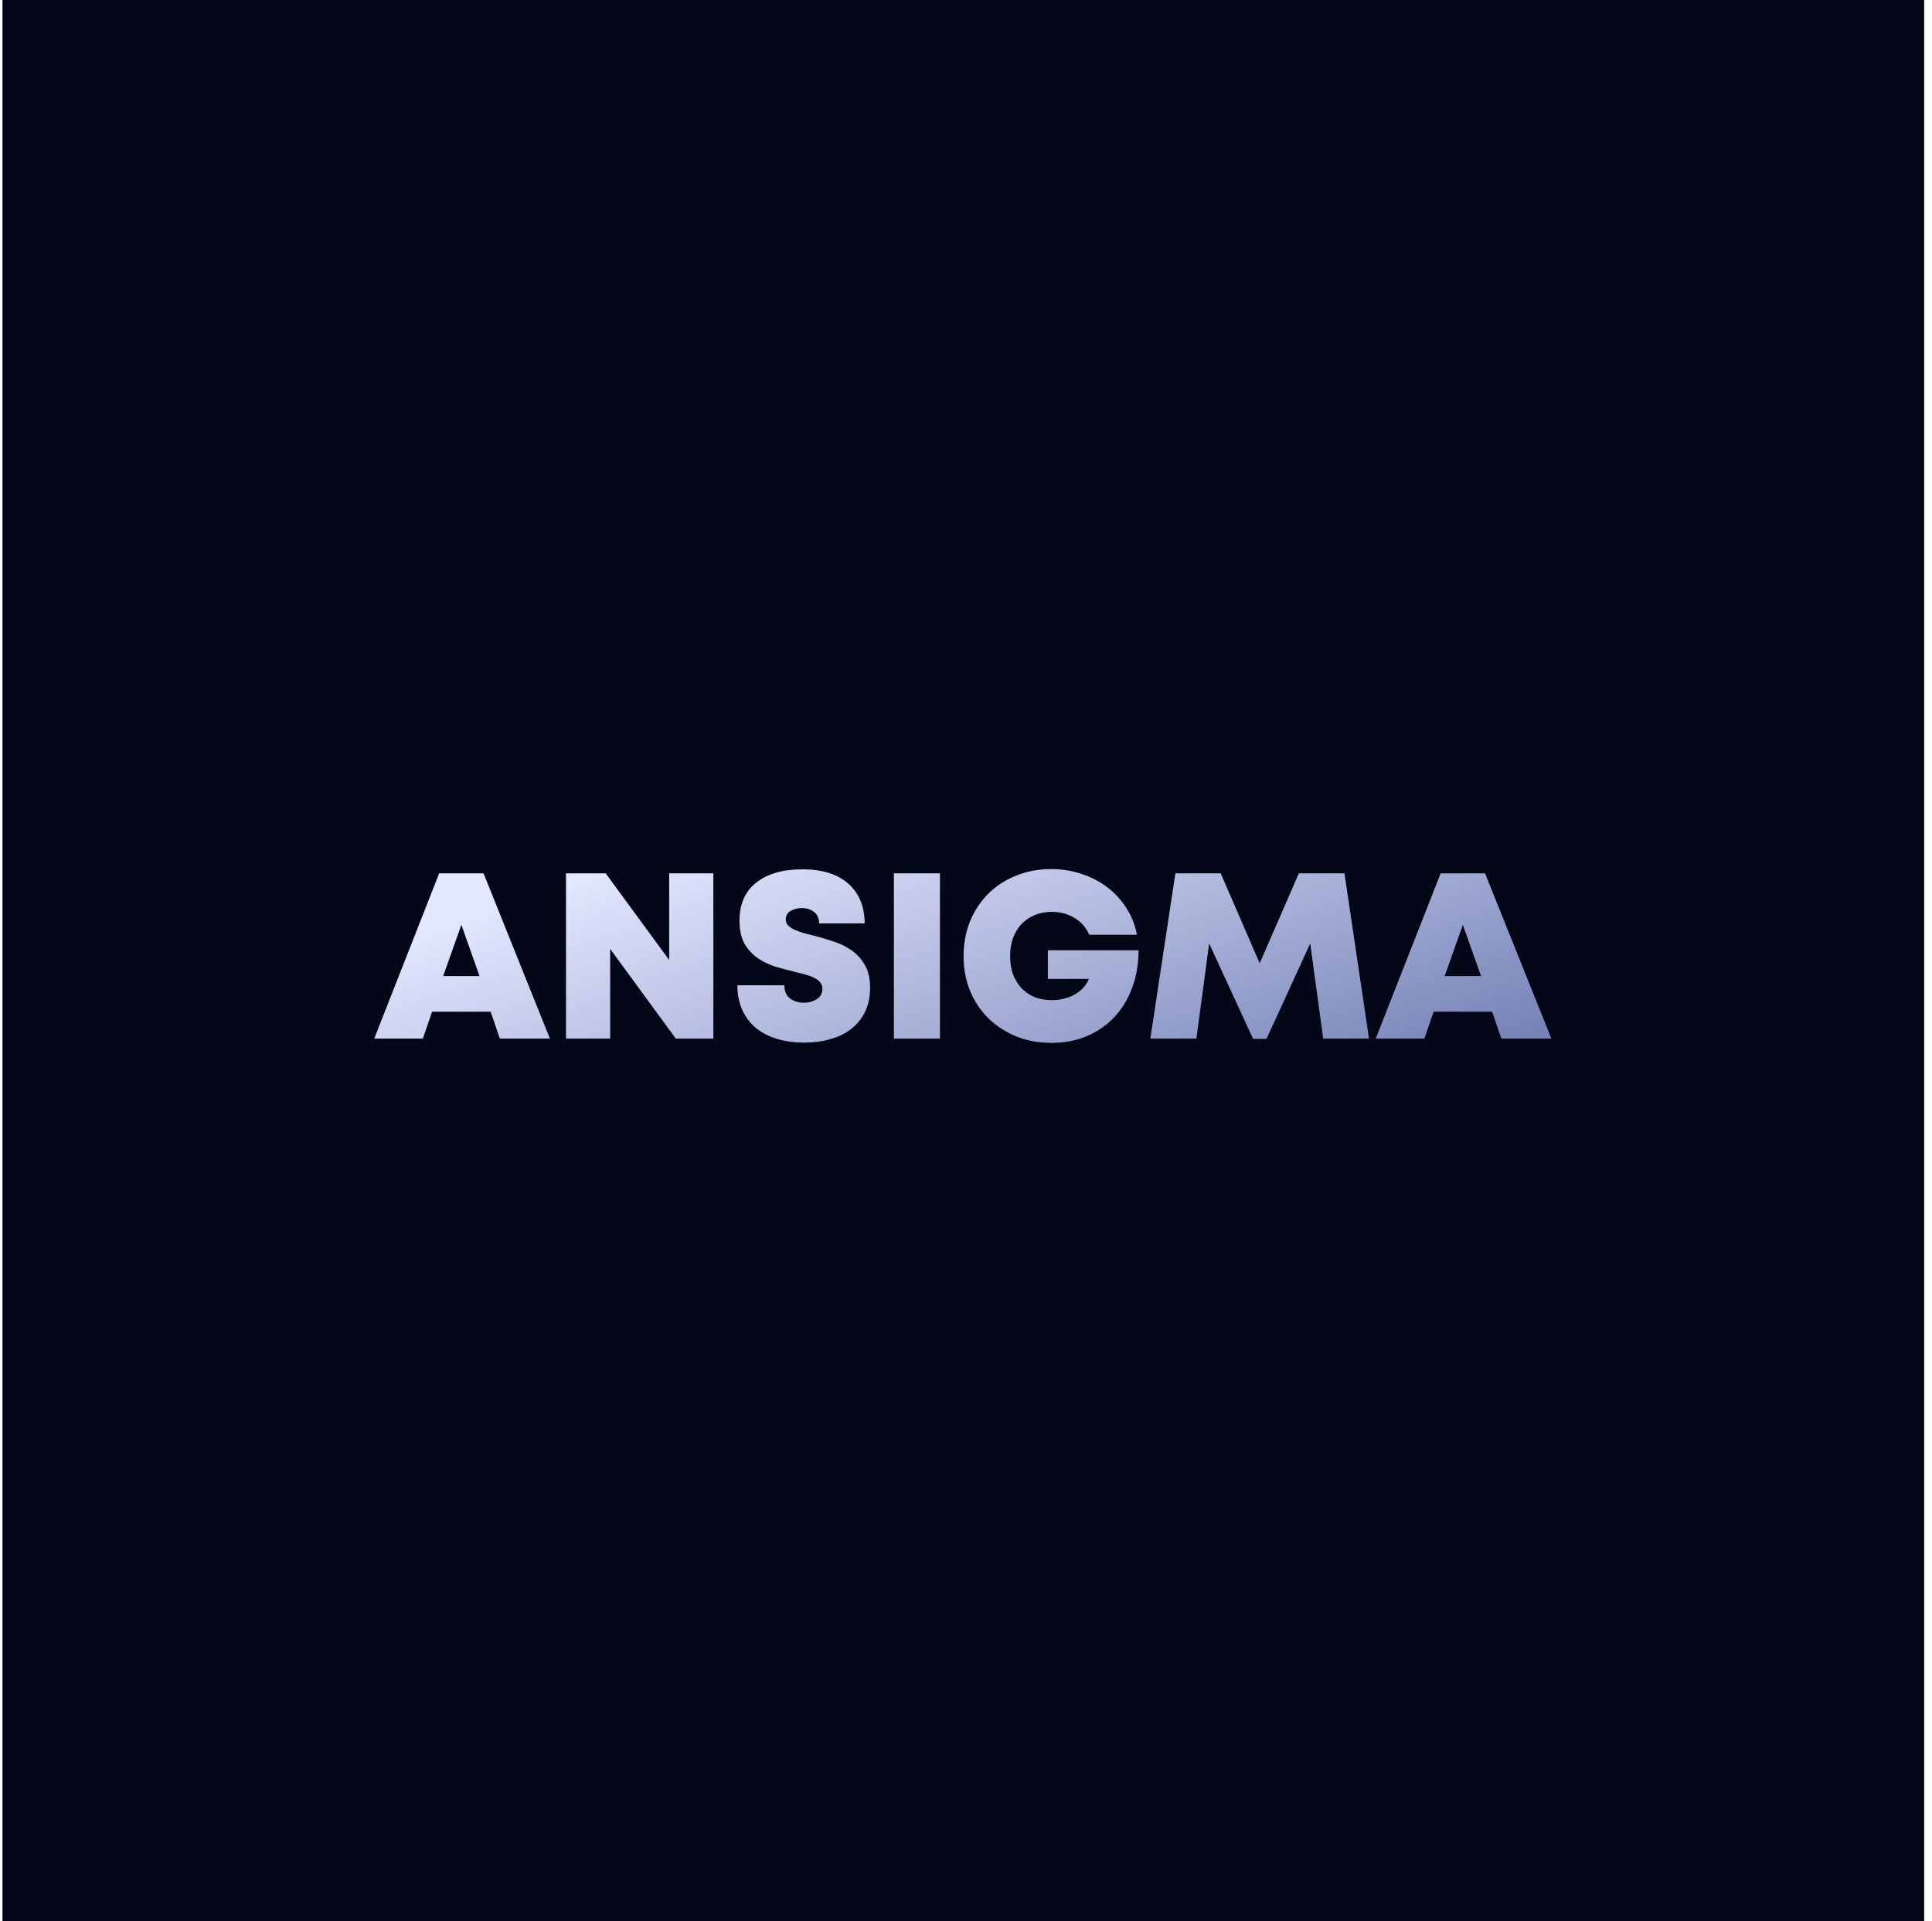 <?xml version="1.0" encoding="UTF-8"?> <svg xmlns="http://www.w3.org/2000/svg" width="181" height="180" viewBox="0 0 181 180" fill="none"><g clip-path="url(#clip0_258_183)"><rect width="180" height="180" transform="translate(0.25)" fill="#141414"></rect><rect x="-80.667" y="-6.093" width="341.833" height="192.281" fill="#030718"></rect><path d="M45.966 94.79H40.48L39.617 97.312H35.06L41.143 81.827H45.302L51.519 97.312H46.829L45.966 94.79ZM43.223 86.649L41.519 91.45H44.926L43.223 86.649ZM66.83 81.827V97.312H63.313L57.163 88.906V97.312H53.026V81.827H56.743L62.693 89.946V81.827H66.83ZM75.32 97.688C74.376 97.688 73.513 97.563 72.732 97.312C71.965 97.076 71.308 96.73 70.763 96.272C70.232 95.815 69.819 95.255 69.524 94.591C69.229 93.913 69.082 93.153 69.082 92.313H73.484C73.484 92.873 73.661 93.286 74.015 93.552C74.383 93.817 74.811 93.95 75.298 93.95C75.755 93.95 76.161 93.839 76.515 93.618C76.869 93.397 77.046 93.072 77.046 92.644C77.046 92.394 76.972 92.187 76.824 92.025C76.692 91.863 76.5 91.723 76.249 91.605C76.013 91.487 75.733 91.383 75.409 91.295C75.084 91.207 74.737 91.118 74.369 91.03C73.808 90.897 73.226 90.742 72.621 90.565C72.031 90.373 71.486 90.108 70.984 89.769C70.483 89.415 70.07 88.965 69.745 88.419C69.436 87.859 69.281 87.136 69.281 86.251C69.281 84.717 69.797 83.537 70.829 82.712C71.876 81.871 73.322 81.451 75.165 81.451C77.038 81.451 78.476 81.9 79.479 82.8C80.497 83.7 81.005 84.939 81.005 86.517H76.736C76.736 86.03 76.574 85.669 76.249 85.433C75.939 85.197 75.563 85.079 75.121 85.079C74.737 85.079 74.391 85.167 74.081 85.344C73.771 85.506 73.617 85.772 73.617 86.141C73.617 86.362 73.683 86.546 73.816 86.694C73.963 86.841 74.155 86.974 74.391 87.092C74.627 87.195 74.9 87.298 75.209 87.401C75.534 87.49 75.88 87.579 76.249 87.667C76.824 87.814 77.422 87.991 78.041 88.198C78.66 88.39 79.228 88.662 79.744 89.016C80.261 89.37 80.681 89.828 81.005 90.388C81.345 90.948 81.514 91.671 81.514 92.556C81.514 93.397 81.359 94.141 81.05 94.79C80.74 95.424 80.305 95.963 79.744 96.405C79.199 96.833 78.55 97.15 77.798 97.356C77.046 97.578 76.22 97.688 75.32 97.688ZM83.746 81.827H88.06V97.312H83.746V81.827ZM106.666 89.039C106.666 90.307 106.467 91.472 106.069 92.534C105.686 93.596 105.132 94.51 104.41 95.277C103.702 96.044 102.846 96.641 101.844 97.069C100.841 97.497 99.735 97.71 98.525 97.71C97.331 97.71 96.232 97.511 95.229 97.113C94.226 96.7 93.356 96.14 92.619 95.432C91.881 94.709 91.306 93.854 90.893 92.866C90.48 91.863 90.274 90.772 90.274 89.592C90.274 88.412 90.473 87.328 90.871 86.34C91.284 85.337 91.852 84.474 92.574 83.751C93.312 83.014 94.182 82.446 95.185 82.048C96.188 81.635 97.287 81.428 98.481 81.428C99.499 81.428 100.457 81.583 101.357 81.893C102.257 82.188 103.06 82.608 103.768 83.154C104.476 83.7 105.066 84.349 105.538 85.101C106.025 85.853 106.349 86.679 106.511 87.579H102.043C101.763 86.915 101.305 86.391 100.671 86.008C100.037 85.624 99.322 85.433 98.525 85.433C97.95 85.433 97.419 85.536 96.933 85.742C96.461 85.934 96.048 86.214 95.694 86.583C95.354 86.952 95.089 87.394 94.897 87.91C94.72 88.412 94.632 88.972 94.632 89.592C94.632 90.196 94.72 90.757 94.897 91.273C95.089 91.774 95.354 92.209 95.694 92.578C96.033 92.932 96.438 93.212 96.91 93.419C97.397 93.611 97.935 93.706 98.525 93.706C99.336 93.706 100.059 93.529 100.693 93.175C101.327 92.807 101.77 92.32 102.021 91.715H98.171V89.039H106.666ZM123.964 97.312L122.747 88.397L118.655 97.334H117.394L113.279 88.397L112.084 97.312H107.771L110.116 81.827H114.363L118.013 90.255L121.685 81.827H125.955L128.256 97.312H123.964ZM139.791 94.79H134.304L133.442 97.312H128.885L134.968 81.827H139.127L145.343 97.312H140.654L139.791 94.79ZM137.048 86.649L135.344 91.45H138.751L137.048 86.649Z" fill="url(#paint0_linear_258_183)"></path></g><defs><linearGradient id="paint0_linear_258_183" x1="114.484" y1="61.218" x2="141.152" y2="138.097" gradientUnits="userSpaceOnUse"><stop stop-color="#E3E8FF"></stop><stop offset="1" stop-color="#182978"></stop></linearGradient><clipPath id="clip0_258_183"><rect width="180" height="180" fill="white" transform="translate(0.25)"></rect></clipPath></defs></svg> 